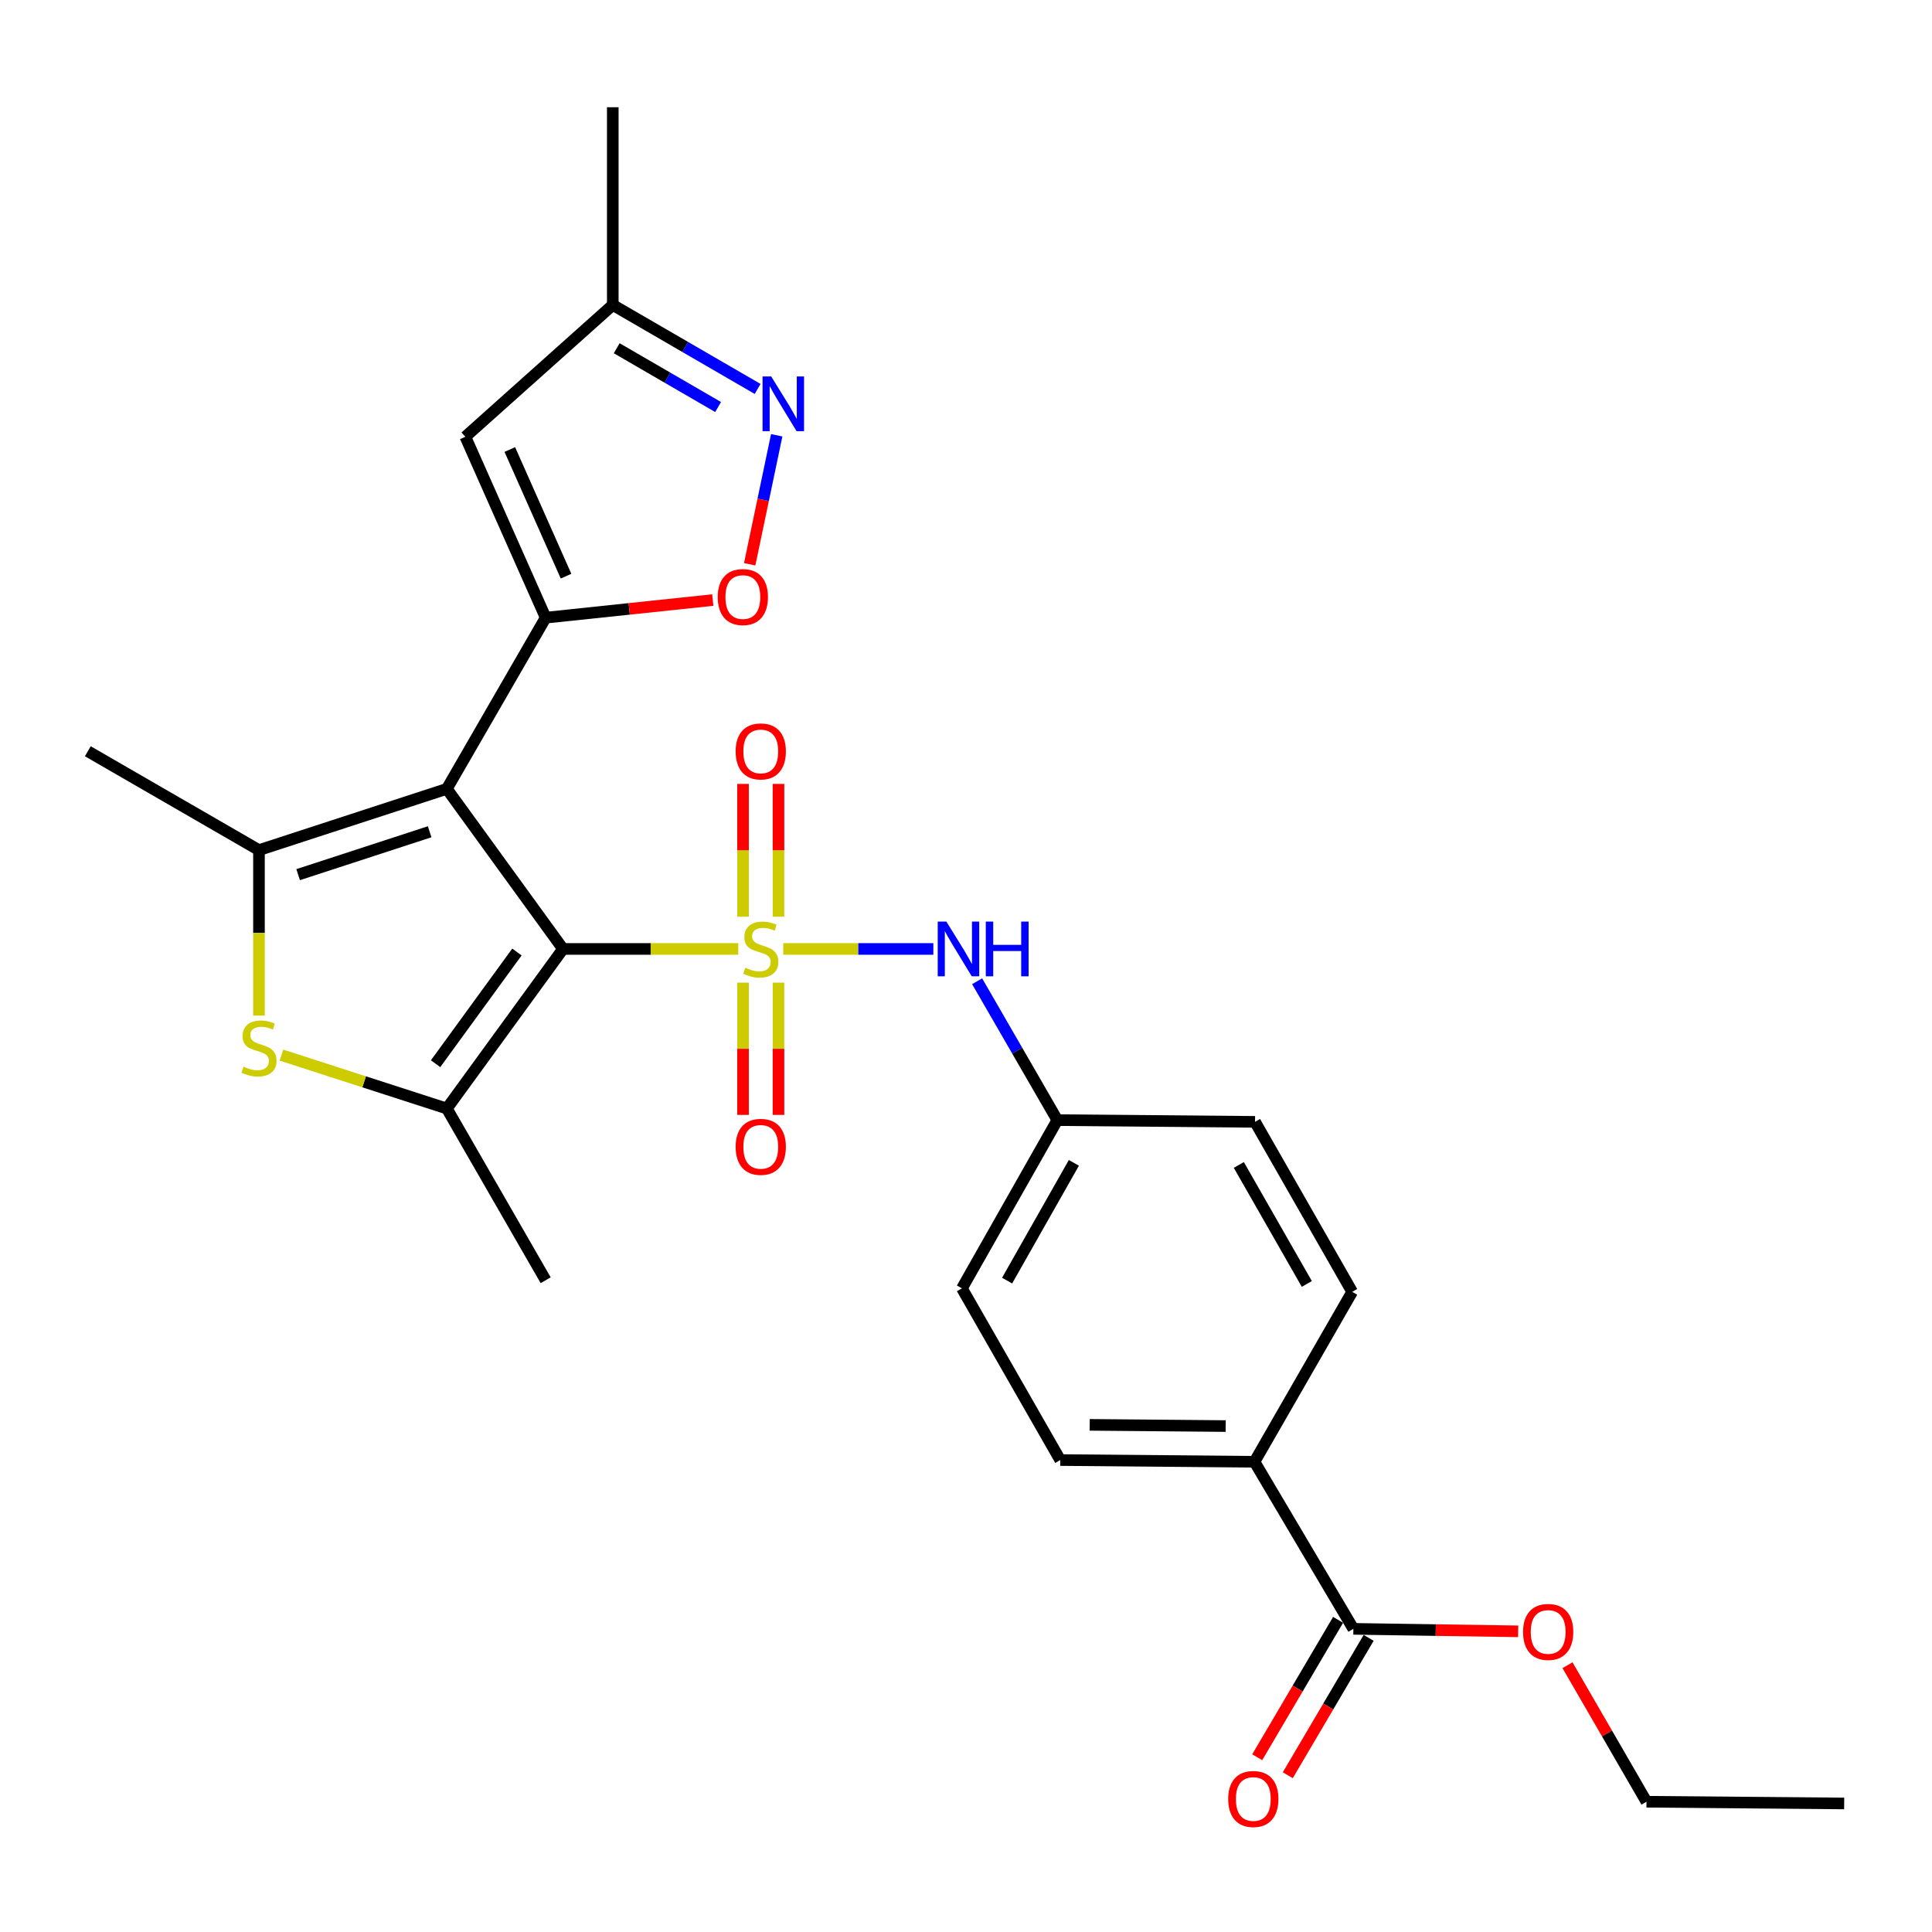 <?xml version='1.0' encoding='iso-8859-1'?>
<svg version='1.1' baseProfile='full'
              xmlns='http://www.w3.org/2000/svg'
                      xmlns:rdkit='http://www.rdkit.org/xml'
                      xmlns:xlink='http://www.w3.org/1999/xlink'
                  xml:space='preserve'
width='1000px' height='1000px' viewBox='0 0 1000 1000'>
<!-- END OF HEADER -->
<rect style='opacity:1.0;fill:#FFFFFF;stroke:none' width='1000' height='1000' x='0' y='0'> </rect>
<path class='bond-0' d='M 382.129,491.175 L 336.776,491.175' style='fill:none;fill-rule:evenodd;stroke:#CCCC00;stroke-width:6px;stroke-linecap:butt;stroke-linejoin:miter;stroke-opacity:1' />
<path class='bond-0' d='M 336.776,491.175 L 291.422,491.175' style='fill:none;fill-rule:evenodd;stroke:#000000;stroke-width:6px;stroke-linecap:butt;stroke-linejoin:miter;stroke-opacity:1' />
<path class='bond-9' d='M 405.406,491.175 L 444.252,491.175' style='fill:none;fill-rule:evenodd;stroke:#CCCC00;stroke-width:6px;stroke-linecap:butt;stroke-linejoin:miter;stroke-opacity:1' />
<path class='bond-9' d='M 444.252,491.175 L 483.097,491.175' style='fill:none;fill-rule:evenodd;stroke:#0000FF;stroke-width:6px;stroke-linecap:butt;stroke-linejoin:miter;stroke-opacity:1' />
<path class='bond-10' d='M 402.947,474.496 L 402.947,440.123' style='fill:none;fill-rule:evenodd;stroke:#CCCC00;stroke-width:6px;stroke-linecap:butt;stroke-linejoin:miter;stroke-opacity:1' />
<path class='bond-10' d='M 402.947,440.123 L 402.947,405.75' style='fill:none;fill-rule:evenodd;stroke:#FF0000;stroke-width:6px;stroke-linecap:butt;stroke-linejoin:miter;stroke-opacity:1' />
<path class='bond-10' d='M 384.589,474.496 L 384.589,440.123' style='fill:none;fill-rule:evenodd;stroke:#CCCC00;stroke-width:6px;stroke-linecap:butt;stroke-linejoin:miter;stroke-opacity:1' />
<path class='bond-10' d='M 384.589,440.123 L 384.589,405.75' style='fill:none;fill-rule:evenodd;stroke:#FF0000;stroke-width:6px;stroke-linecap:butt;stroke-linejoin:miter;stroke-opacity:1' />
<path class='bond-11' d='M 384.589,508.613 L 384.589,542.846' style='fill:none;fill-rule:evenodd;stroke:#CCCC00;stroke-width:6px;stroke-linecap:butt;stroke-linejoin:miter;stroke-opacity:1' />
<path class='bond-11' d='M 384.589,542.846 L 384.589,577.078' style='fill:none;fill-rule:evenodd;stroke:#FF0000;stroke-width:6px;stroke-linecap:butt;stroke-linejoin:miter;stroke-opacity:1' />
<path class='bond-11' d='M 402.947,508.613 L 402.947,542.846' style='fill:none;fill-rule:evenodd;stroke:#CCCC00;stroke-width:6px;stroke-linecap:butt;stroke-linejoin:miter;stroke-opacity:1' />
<path class='bond-11' d='M 402.947,542.846 L 402.947,577.078' style='fill:none;fill-rule:evenodd;stroke:#FF0000;stroke-width:6px;stroke-linecap:butt;stroke-linejoin:miter;stroke-opacity:1' />
<path class='bond-1' d='M 291.422,491.175 L 231.279,408.308' style='fill:none;fill-rule:evenodd;stroke:#000000;stroke-width:6px;stroke-linecap:butt;stroke-linejoin:miter;stroke-opacity:1' />
<path class='bond-3' d='M 291.422,491.175 L 231.279,573.776' style='fill:none;fill-rule:evenodd;stroke:#000000;stroke-width:6px;stroke-linecap:butt;stroke-linejoin:miter;stroke-opacity:1' />
<path class='bond-3' d='M 267.56,492.759 L 225.459,550.58' style='fill:none;fill-rule:evenodd;stroke:#000000;stroke-width:6px;stroke-linecap:butt;stroke-linejoin:miter;stroke-opacity:1' />
<path class='bond-2' d='M 231.279,408.308 L 282.437,319.71' style='fill:none;fill-rule:evenodd;stroke:#000000;stroke-width:6px;stroke-linecap:butt;stroke-linejoin:miter;stroke-opacity:1' />
<path class='bond-4' d='M 231.279,408.308 L 134.042,440.017' style='fill:none;fill-rule:evenodd;stroke:#000000;stroke-width:6px;stroke-linecap:butt;stroke-linejoin:miter;stroke-opacity:1' />
<path class='bond-4' d='M 222.385,430.518 L 154.319,452.714' style='fill:none;fill-rule:evenodd;stroke:#000000;stroke-width:6px;stroke-linecap:butt;stroke-linejoin:miter;stroke-opacity:1' />
<path class='bond-6' d='M 282.437,319.71 L 325.684,315.151' style='fill:none;fill-rule:evenodd;stroke:#000000;stroke-width:6px;stroke-linecap:butt;stroke-linejoin:miter;stroke-opacity:1' />
<path class='bond-6' d='M 325.684,315.151 L 368.932,310.592' style='fill:none;fill-rule:evenodd;stroke:#FF0000;stroke-width:6px;stroke-linecap:butt;stroke-linejoin:miter;stroke-opacity:1' />
<path class='bond-7' d='M 282.437,319.71 L 240.866,226.074' style='fill:none;fill-rule:evenodd;stroke:#000000;stroke-width:6px;stroke-linecap:butt;stroke-linejoin:miter;stroke-opacity:1' />
<path class='bond-7' d='M 292.98,298.216 L 263.88,232.67' style='fill:none;fill-rule:evenodd;stroke:#000000;stroke-width:6px;stroke-linecap:butt;stroke-linejoin:miter;stroke-opacity:1' />
<path class='bond-5' d='M 231.279,573.776 L 188.478,559.949' style='fill:none;fill-rule:evenodd;stroke:#000000;stroke-width:6px;stroke-linecap:butt;stroke-linejoin:miter;stroke-opacity:1' />
<path class='bond-5' d='M 188.478,559.949 L 145.677,546.122' style='fill:none;fill-rule:evenodd;stroke:#CCCC00;stroke-width:6px;stroke-linecap:butt;stroke-linejoin:miter;stroke-opacity:1' />
<path class='bond-19' d='M 231.279,573.776 L 282.437,662.649' style='fill:none;fill-rule:evenodd;stroke:#000000;stroke-width:6px;stroke-linecap:butt;stroke-linejoin:miter;stroke-opacity:1' />
<path class='bond-20' d='M 134.042,440.017 L 45.455,388.849' style='fill:none;fill-rule:evenodd;stroke:#000000;stroke-width:6px;stroke-linecap:butt;stroke-linejoin:miter;stroke-opacity:1' />
<path class='bond-27' d='M 134.042,440.017 L 134.042,482.851' style='fill:none;fill-rule:evenodd;stroke:#000000;stroke-width:6px;stroke-linecap:butt;stroke-linejoin:miter;stroke-opacity:1' />
<path class='bond-27' d='M 134.042,482.851 L 134.042,525.684' style='fill:none;fill-rule:evenodd;stroke:#CCCC00;stroke-width:6px;stroke-linecap:butt;stroke-linejoin:miter;stroke-opacity:1' />
<path class='bond-8' d='M 388.033,292.078 L 395.028,258.691' style='fill:none;fill-rule:evenodd;stroke:#FF0000;stroke-width:6px;stroke-linecap:butt;stroke-linejoin:miter;stroke-opacity:1' />
<path class='bond-8' d='M 395.028,258.691 L 402.024,225.303' style='fill:none;fill-rule:evenodd;stroke:#0000FF;stroke-width:6px;stroke-linecap:butt;stroke-linejoin:miter;stroke-opacity:1' />
<path class='bond-13' d='M 240.866,226.074 L 317.174,157.843' style='fill:none;fill-rule:evenodd;stroke:#000000;stroke-width:6px;stroke-linecap:butt;stroke-linejoin:miter;stroke-opacity:1' />
<path class='bond-29' d='M 392.145,201.315 L 354.66,179.579' style='fill:none;fill-rule:evenodd;stroke:#0000FF;stroke-width:6px;stroke-linecap:butt;stroke-linejoin:miter;stroke-opacity:1' />
<path class='bond-29' d='M 354.66,179.579 L 317.174,157.843' style='fill:none;fill-rule:evenodd;stroke:#000000;stroke-width:6px;stroke-linecap:butt;stroke-linejoin:miter;stroke-opacity:1' />
<path class='bond-29' d='M 371.691,210.676 L 345.451,195.46' style='fill:none;fill-rule:evenodd;stroke:#0000FF;stroke-width:6px;stroke-linecap:butt;stroke-linejoin:miter;stroke-opacity:1' />
<path class='bond-29' d='M 345.451,195.46 L 319.211,180.245' style='fill:none;fill-rule:evenodd;stroke:#000000;stroke-width:6px;stroke-linecap:butt;stroke-linejoin:miter;stroke-opacity:1' />
<path class='bond-16' d='M 505.759,507.892 L 526.516,543.833' style='fill:none;fill-rule:evenodd;stroke:#0000FF;stroke-width:6px;stroke-linecap:butt;stroke-linejoin:miter;stroke-opacity:1' />
<path class='bond-16' d='M 526.516,543.833 L 547.272,579.773' style='fill:none;fill-rule:evenodd;stroke:#000000;stroke-width:6px;stroke-linecap:butt;stroke-linejoin:miter;stroke-opacity:1' />
<path class='bond-12' d='M 700.501,843.088 L 649.322,756.622' style='fill:none;fill-rule:evenodd;stroke:#000000;stroke-width:6px;stroke-linecap:butt;stroke-linejoin:miter;stroke-opacity:1' />
<path class='bond-15' d='M 692.59,838.432 L 671.661,873.989' style='fill:none;fill-rule:evenodd;stroke:#000000;stroke-width:6px;stroke-linecap:butt;stroke-linejoin:miter;stroke-opacity:1' />
<path class='bond-15' d='M 671.661,873.989 L 650.731,909.546' style='fill:none;fill-rule:evenodd;stroke:#FF0000;stroke-width:6px;stroke-linecap:butt;stroke-linejoin:miter;stroke-opacity:1' />
<path class='bond-15' d='M 708.411,847.745 L 687.482,883.301' style='fill:none;fill-rule:evenodd;stroke:#000000;stroke-width:6px;stroke-linecap:butt;stroke-linejoin:miter;stroke-opacity:1' />
<path class='bond-15' d='M 687.482,883.301 L 666.552,918.858' style='fill:none;fill-rule:evenodd;stroke:#FF0000;stroke-width:6px;stroke-linecap:butt;stroke-linejoin:miter;stroke-opacity:1' />
<path class='bond-21' d='M 700.501,843.088 L 743.153,843.731' style='fill:none;fill-rule:evenodd;stroke:#000000;stroke-width:6px;stroke-linecap:butt;stroke-linejoin:miter;stroke-opacity:1' />
<path class='bond-21' d='M 743.153,843.731 L 785.806,844.374' style='fill:none;fill-rule:evenodd;stroke:#FF0000;stroke-width:6px;stroke-linecap:butt;stroke-linejoin:miter;stroke-opacity:1' />
<path class='bond-24' d='M 317.174,157.843 L 317.174,55.507' style='fill:none;fill-rule:evenodd;stroke:#000000;stroke-width:6px;stroke-linecap:butt;stroke-linejoin:miter;stroke-opacity:1' />
<path class='bond-14' d='M 649.322,756.622 L 548.781,755.724' style='fill:none;fill-rule:evenodd;stroke:#000000;stroke-width:6px;stroke-linecap:butt;stroke-linejoin:miter;stroke-opacity:1' />
<path class='bond-14' d='M 634.405,738.13 L 564.026,737.502' style='fill:none;fill-rule:evenodd;stroke:#000000;stroke-width:6px;stroke-linecap:butt;stroke-linejoin:miter;stroke-opacity:1' />
<path class='bond-28' d='M 649.322,756.622 L 699.889,668.656' style='fill:none;fill-rule:evenodd;stroke:#000000;stroke-width:6px;stroke-linecap:butt;stroke-linejoin:miter;stroke-opacity:1' />
<path class='bond-22' d='M 547.272,579.773 L 649.608,580.67' style='fill:none;fill-rule:evenodd;stroke:#000000;stroke-width:6px;stroke-linecap:butt;stroke-linejoin:miter;stroke-opacity:1' />
<path class='bond-23' d='M 547.272,579.773 L 497.899,666.851' style='fill:none;fill-rule:evenodd;stroke:#000000;stroke-width:6px;stroke-linecap:butt;stroke-linejoin:miter;stroke-opacity:1' />
<path class='bond-23' d='M 555.836,601.889 L 521.275,662.844' style='fill:none;fill-rule:evenodd;stroke:#000000;stroke-width:6px;stroke-linecap:butt;stroke-linejoin:miter;stroke-opacity:1' />
<path class='bond-17' d='M 548.781,755.724 L 497.899,666.851' style='fill:none;fill-rule:evenodd;stroke:#000000;stroke-width:6px;stroke-linecap:butt;stroke-linejoin:miter;stroke-opacity:1' />
<path class='bond-18' d='M 699.889,668.656 L 649.608,580.67' style='fill:none;fill-rule:evenodd;stroke:#000000;stroke-width:6px;stroke-linecap:butt;stroke-linejoin:miter;stroke-opacity:1' />
<path class='bond-18' d='M 676.407,664.567 L 641.211,602.977' style='fill:none;fill-rule:evenodd;stroke:#000000;stroke-width:6px;stroke-linecap:butt;stroke-linejoin:miter;stroke-opacity:1' />
<path class='bond-25' d='M 811.336,861.909 L 831.778,897.241' style='fill:none;fill-rule:evenodd;stroke:#FF0000;stroke-width:6px;stroke-linecap:butt;stroke-linejoin:miter;stroke-opacity:1' />
<path class='bond-25' d='M 831.778,897.241 L 852.22,932.574' style='fill:none;fill-rule:evenodd;stroke:#000000;stroke-width:6px;stroke-linecap:butt;stroke-linejoin:miter;stroke-opacity:1' />
<path class='bond-26' d='M 852.22,932.574 L 954.545,933.471' style='fill:none;fill-rule:evenodd;stroke:#000000;stroke-width:6px;stroke-linecap:butt;stroke-linejoin:miter;stroke-opacity:1' />
<path  class='atom-0' d='M 385.768 500.895
Q 386.088 501.015, 387.408 501.575
Q 388.728 502.135, 390.168 502.495
Q 391.648 502.815, 393.088 502.815
Q 395.768 502.815, 397.328 501.535
Q 398.888 500.215, 398.888 497.935
Q 398.888 496.375, 398.088 495.415
Q 397.328 494.455, 396.128 493.935
Q 394.928 493.415, 392.928 492.815
Q 390.408 492.055, 388.888 491.335
Q 387.408 490.615, 386.328 489.095
Q 385.288 487.575, 385.288 485.015
Q 385.288 481.455, 387.688 479.255
Q 390.128 477.055, 394.928 477.055
Q 398.208 477.055, 401.928 478.615
L 401.008 481.695
Q 397.608 480.295, 395.048 480.295
Q 392.288 480.295, 390.768 481.455
Q 389.248 482.575, 389.288 484.535
Q 389.288 486.055, 390.048 486.975
Q 390.848 487.895, 391.968 488.415
Q 393.128 488.935, 395.048 489.535
Q 397.608 490.335, 399.128 491.135
Q 400.648 491.935, 401.728 493.575
Q 402.848 495.175, 402.848 497.935
Q 402.848 501.855, 400.208 503.975
Q 397.608 506.055, 393.248 506.055
Q 390.728 506.055, 388.808 505.495
Q 386.928 504.975, 384.688 504.055
L 385.768 500.895
' fill='#CCCC00'/>
<path  class='atom-6' d='M 126.042 552.083
Q 126.362 552.203, 127.682 552.763
Q 129.002 553.323, 130.442 553.683
Q 131.922 554.003, 133.362 554.003
Q 136.042 554.003, 137.602 552.723
Q 139.162 551.403, 139.162 549.123
Q 139.162 547.563, 138.362 546.603
Q 137.602 545.643, 136.402 545.123
Q 135.202 544.603, 133.202 544.003
Q 130.682 543.243, 129.162 542.523
Q 127.682 541.803, 126.602 540.283
Q 125.562 538.763, 125.562 536.203
Q 125.562 532.643, 127.962 530.443
Q 130.402 528.243, 135.202 528.243
Q 138.482 528.243, 142.202 529.803
L 141.282 532.883
Q 137.882 531.483, 135.322 531.483
Q 132.562 531.483, 131.042 532.643
Q 129.522 533.763, 129.562 535.723
Q 129.562 537.243, 130.322 538.163
Q 131.122 539.083, 132.242 539.603
Q 133.402 540.123, 135.322 540.723
Q 137.882 541.523, 139.402 542.323
Q 140.922 543.123, 142.002 544.763
Q 143.122 546.363, 143.122 549.123
Q 143.122 553.043, 140.482 555.163
Q 137.882 557.243, 133.522 557.243
Q 131.002 557.243, 129.082 556.683
Q 127.202 556.163, 124.962 555.243
L 126.042 552.083
' fill='#CCCC00'/>
<path  class='atom-7' d='M 371.497 309.031
Q 371.497 302.231, 374.857 298.431
Q 378.217 294.631, 384.497 294.631
Q 390.777 294.631, 394.137 298.431
Q 397.497 302.231, 397.497 309.031
Q 397.497 315.911, 394.097 319.831
Q 390.697 323.711, 384.497 323.711
Q 378.257 323.711, 374.857 319.831
Q 371.497 315.951, 371.497 309.031
M 384.497 320.511
Q 388.817 320.511, 391.137 317.631
Q 393.497 314.711, 393.497 309.031
Q 393.497 303.471, 391.137 300.671
Q 388.817 297.831, 384.497 297.831
Q 380.177 297.831, 377.817 300.631
Q 375.497 303.431, 375.497 309.031
Q 375.497 314.751, 377.817 317.631
Q 380.177 320.511, 384.497 320.511
' fill='#FF0000'/>
<path  class='atom-9' d='M 399.176 194.862
L 408.456 209.862
Q 409.376 211.342, 410.856 214.022
Q 412.336 216.702, 412.416 216.862
L 412.416 194.862
L 416.176 194.862
L 416.176 223.182
L 412.296 223.182
L 402.336 206.782
Q 401.176 204.862, 399.936 202.662
Q 398.736 200.462, 398.376 199.782
L 398.376 223.182
L 394.696 223.182
L 394.696 194.862
L 399.176 194.862
' fill='#0000FF'/>
<path  class='atom-10' d='M 489.844 477.015
L 499.124 492.015
Q 500.044 493.495, 501.524 496.175
Q 503.004 498.855, 503.084 499.015
L 503.084 477.015
L 506.844 477.015
L 506.844 505.335
L 502.964 505.335
L 493.004 488.935
Q 491.844 487.015, 490.604 484.815
Q 489.404 482.615, 489.044 481.935
L 489.044 505.335
L 485.364 505.335
L 485.364 477.015
L 489.844 477.015
' fill='#0000FF'/>
<path  class='atom-10' d='M 510.244 477.015
L 514.084 477.015
L 514.084 489.055
L 528.564 489.055
L 528.564 477.015
L 532.404 477.015
L 532.404 505.335
L 528.564 505.335
L 528.564 492.255
L 514.084 492.255
L 514.084 505.335
L 510.244 505.335
L 510.244 477.015
' fill='#0000FF'/>
<path  class='atom-11' d='M 380.768 388.929
Q 380.768 382.129, 384.128 378.329
Q 387.488 374.529, 393.768 374.529
Q 400.048 374.529, 403.408 378.329
Q 406.768 382.129, 406.768 388.929
Q 406.768 395.809, 403.368 399.729
Q 399.968 403.609, 393.768 403.609
Q 387.528 403.609, 384.128 399.729
Q 380.768 395.849, 380.768 388.929
M 393.768 400.409
Q 398.088 400.409, 400.408 397.529
Q 402.768 394.609, 402.768 388.929
Q 402.768 383.369, 400.408 380.569
Q 398.088 377.729, 393.768 377.729
Q 389.448 377.729, 387.088 380.529
Q 384.768 383.329, 384.768 388.929
Q 384.768 394.649, 387.088 397.529
Q 389.448 400.409, 393.768 400.409
' fill='#FF0000'/>
<path  class='atom-12' d='M 380.768 593.601
Q 380.768 586.801, 384.128 583.001
Q 387.488 579.201, 393.768 579.201
Q 400.048 579.201, 403.408 583.001
Q 406.768 586.801, 406.768 593.601
Q 406.768 600.481, 403.368 604.401
Q 399.968 608.281, 393.768 608.281
Q 387.528 608.281, 384.128 604.401
Q 380.768 600.521, 380.768 593.601
M 393.768 605.081
Q 398.088 605.081, 400.408 602.201
Q 402.768 599.281, 402.768 593.601
Q 402.768 588.041, 400.408 585.241
Q 398.088 582.401, 393.768 582.401
Q 389.448 582.401, 387.088 585.201
Q 384.768 588.001, 384.768 593.601
Q 384.768 599.321, 387.088 602.201
Q 389.448 605.081, 393.768 605.081
' fill='#FF0000'/>
<path  class='atom-16' d='M 635.71 931.154
Q 635.71 924.354, 639.07 920.554
Q 642.43 916.754, 648.71 916.754
Q 654.99 916.754, 658.35 920.554
Q 661.71 924.354, 661.71 931.154
Q 661.71 938.034, 658.31 941.954
Q 654.91 945.834, 648.71 945.834
Q 642.47 945.834, 639.07 941.954
Q 635.71 938.074, 635.71 931.154
M 648.71 942.634
Q 653.03 942.634, 655.35 939.754
Q 657.71 936.834, 657.71 931.154
Q 657.71 925.594, 655.35 922.794
Q 653.03 919.954, 648.71 919.954
Q 644.39 919.954, 642.03 922.754
Q 639.71 925.554, 639.71 931.154
Q 639.71 936.874, 642.03 939.754
Q 644.39 942.634, 648.71 942.634
' fill='#FF0000'/>
<path  class='atom-22' d='M 788.327 844.688
Q 788.327 837.888, 791.687 834.088
Q 795.047 830.288, 801.327 830.288
Q 807.607 830.288, 810.967 834.088
Q 814.327 837.888, 814.327 844.688
Q 814.327 851.568, 810.927 855.488
Q 807.527 859.368, 801.327 859.368
Q 795.087 859.368, 791.687 855.488
Q 788.327 851.608, 788.327 844.688
M 801.327 856.168
Q 805.647 856.168, 807.967 853.288
Q 810.327 850.368, 810.327 844.688
Q 810.327 839.128, 807.967 836.328
Q 805.647 833.488, 801.327 833.488
Q 797.007 833.488, 794.647 836.288
Q 792.327 839.088, 792.327 844.688
Q 792.327 850.408, 794.647 853.288
Q 797.007 856.168, 801.327 856.168
' fill='#FF0000'/>
</svg>
